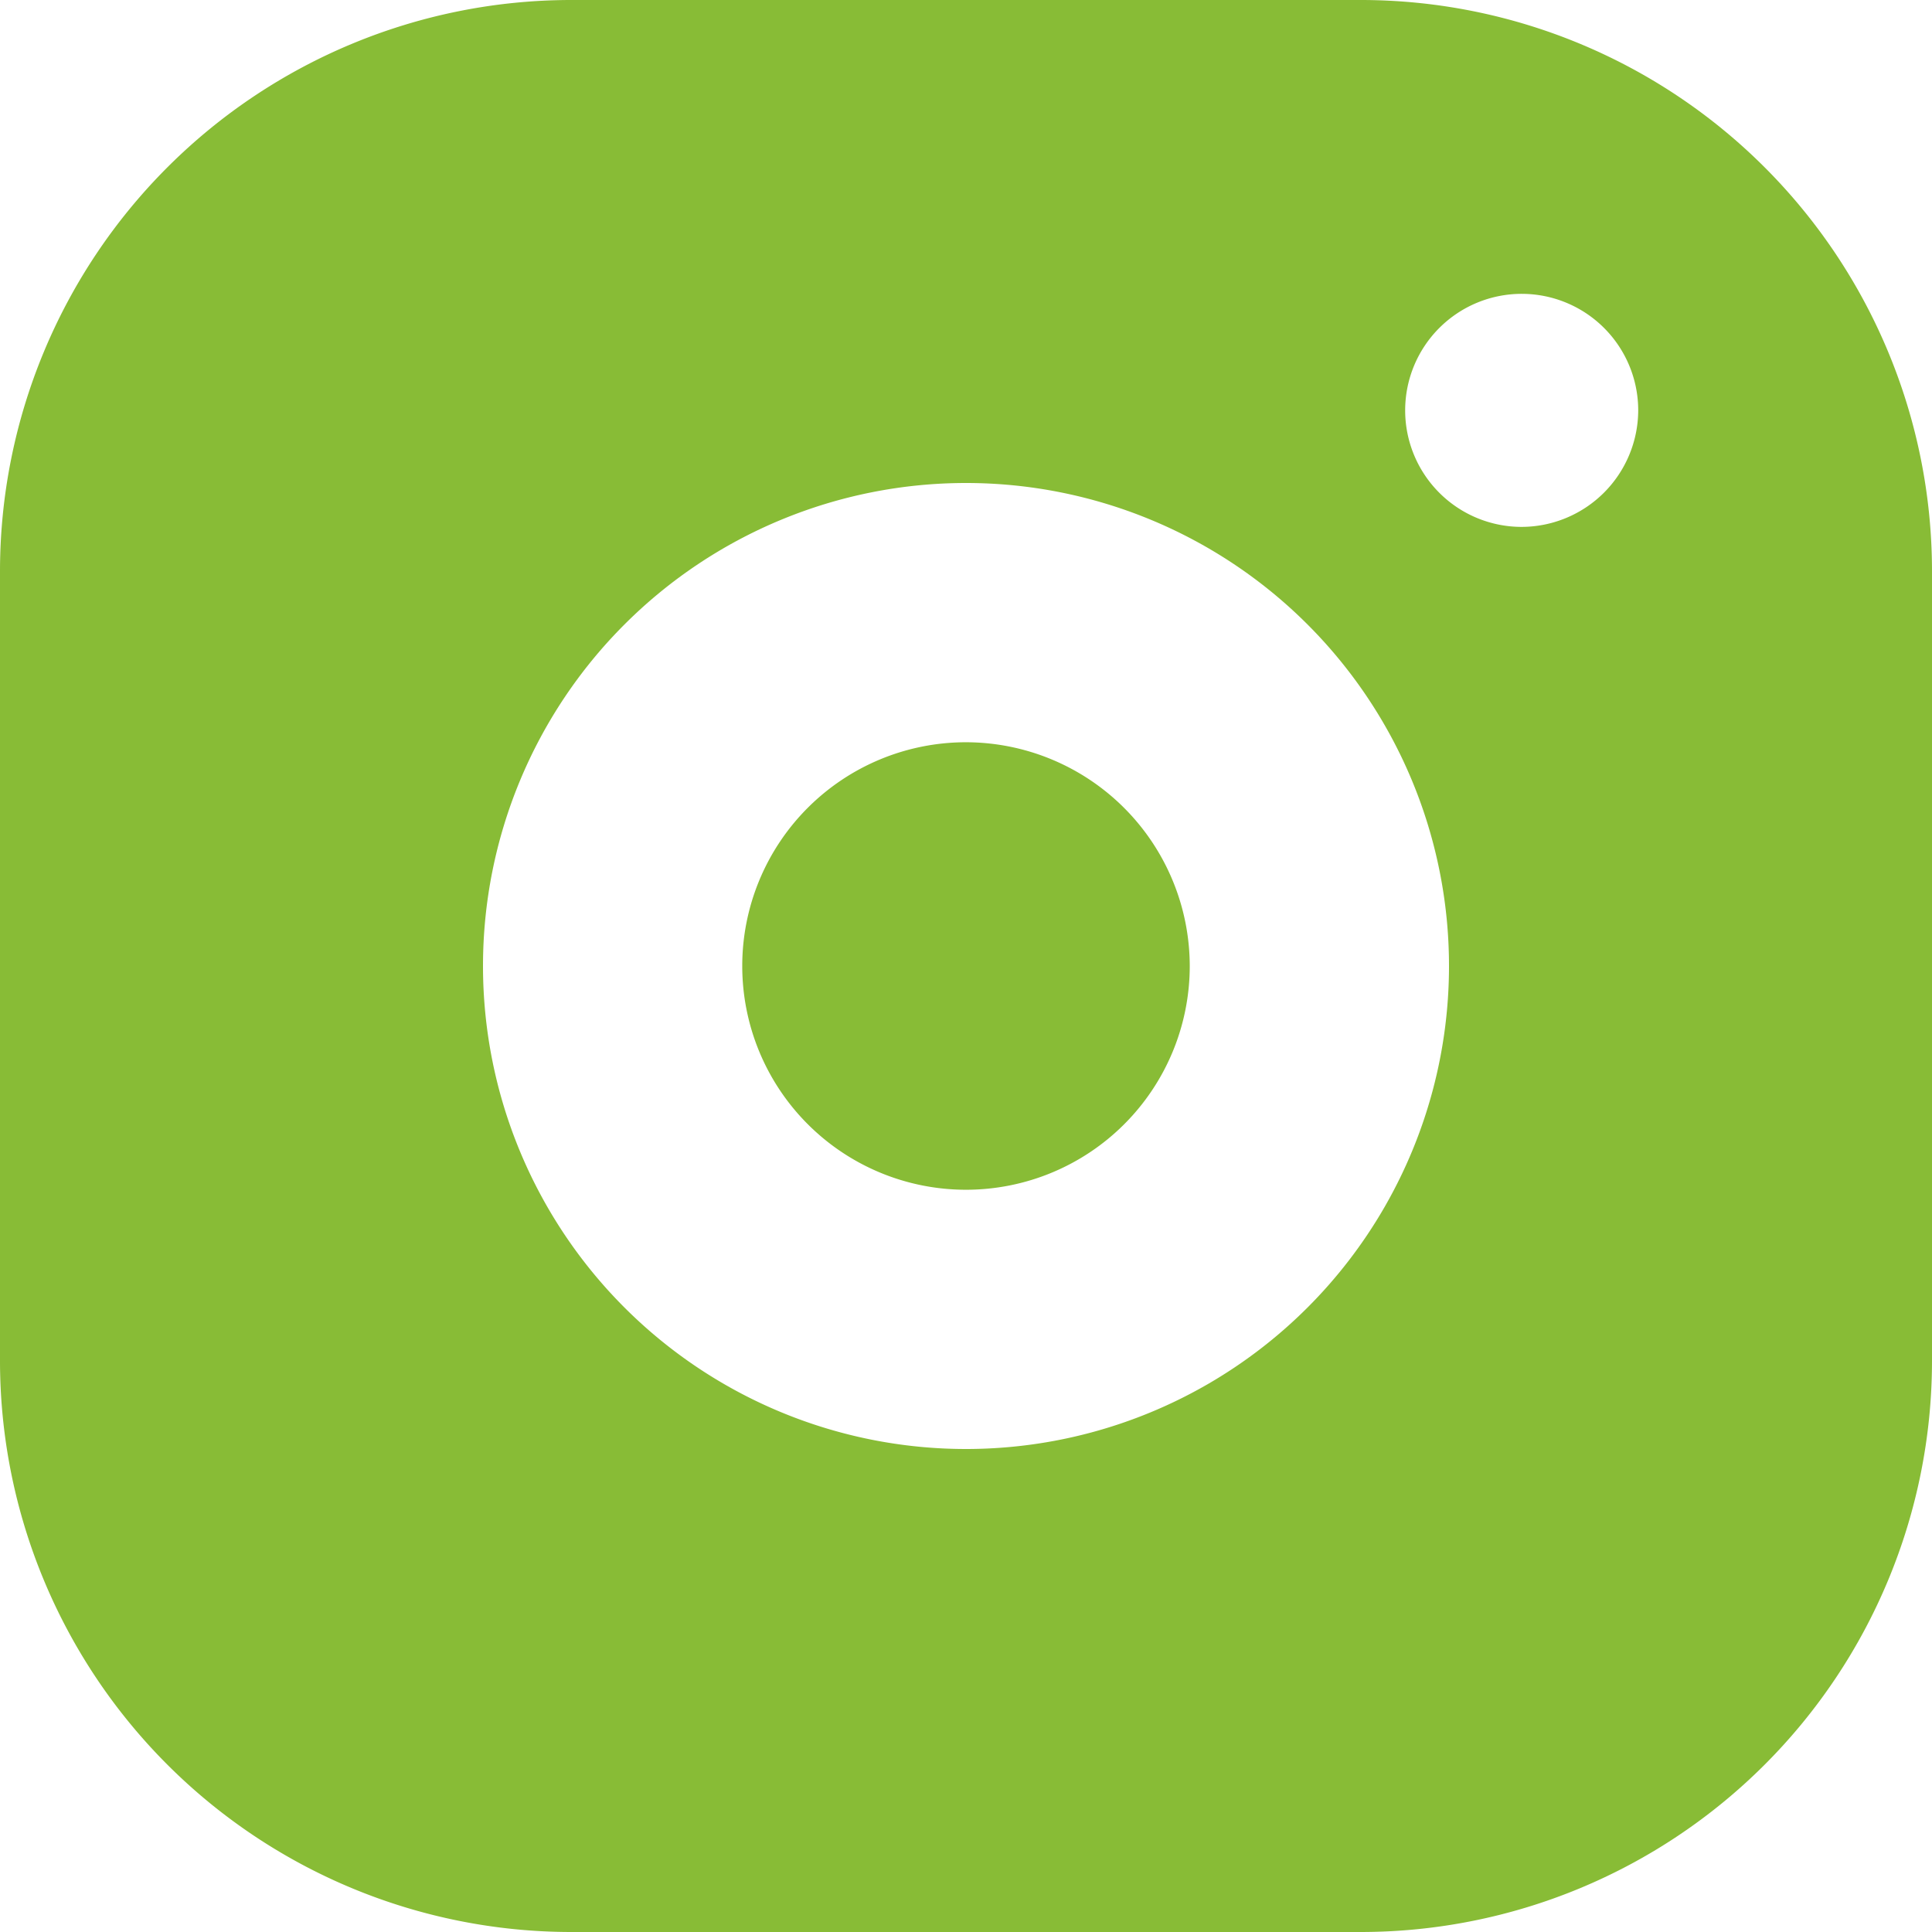 <svg id="instagram" xmlns="http://www.w3.org/2000/svg" xmlns:xlink="http://www.w3.org/1999/xlink" width="32" height="32" viewBox="0 0 32 32">
  <defs>
    <clipPath id="clip-path">
      <rect id="Rectangle_13" data-name="Rectangle 13" width="32" height="32" fill="#88bc36"/>
    </clipPath>
  </defs>
  <g id="Group_68" data-name="Group 68" clip-path="url(#clip-path)">
    <path id="Path_27" data-name="Path 27" d="M35.144,31.438a3.706,3.706,0,1,0,3.706,3.706,3.712,3.712,0,0,0-3.706-3.706" transform="translate(-19.144 -19.144)" fill="#88bc36"/>
    <path id="Path_28" data-name="Path 28" d="M22.545,0H9.455A9.464,9.464,0,0,0,0,9.455V22.545A9.464,9.464,0,0,0,9.455,32H22.545A9.463,9.463,0,0,0,32,22.545V9.455A9.463,9.463,0,0,0,22.545,0M16,24a8,8,0,1,1,8-8,8,8,0,0,1-8,8M25.2,8.727A1.93,1.93,0,1,1,27.134,6.8,1.936,1.936,0,0,1,25.2,8.727" fill="#88bc36"/>
  </g>
</svg>

